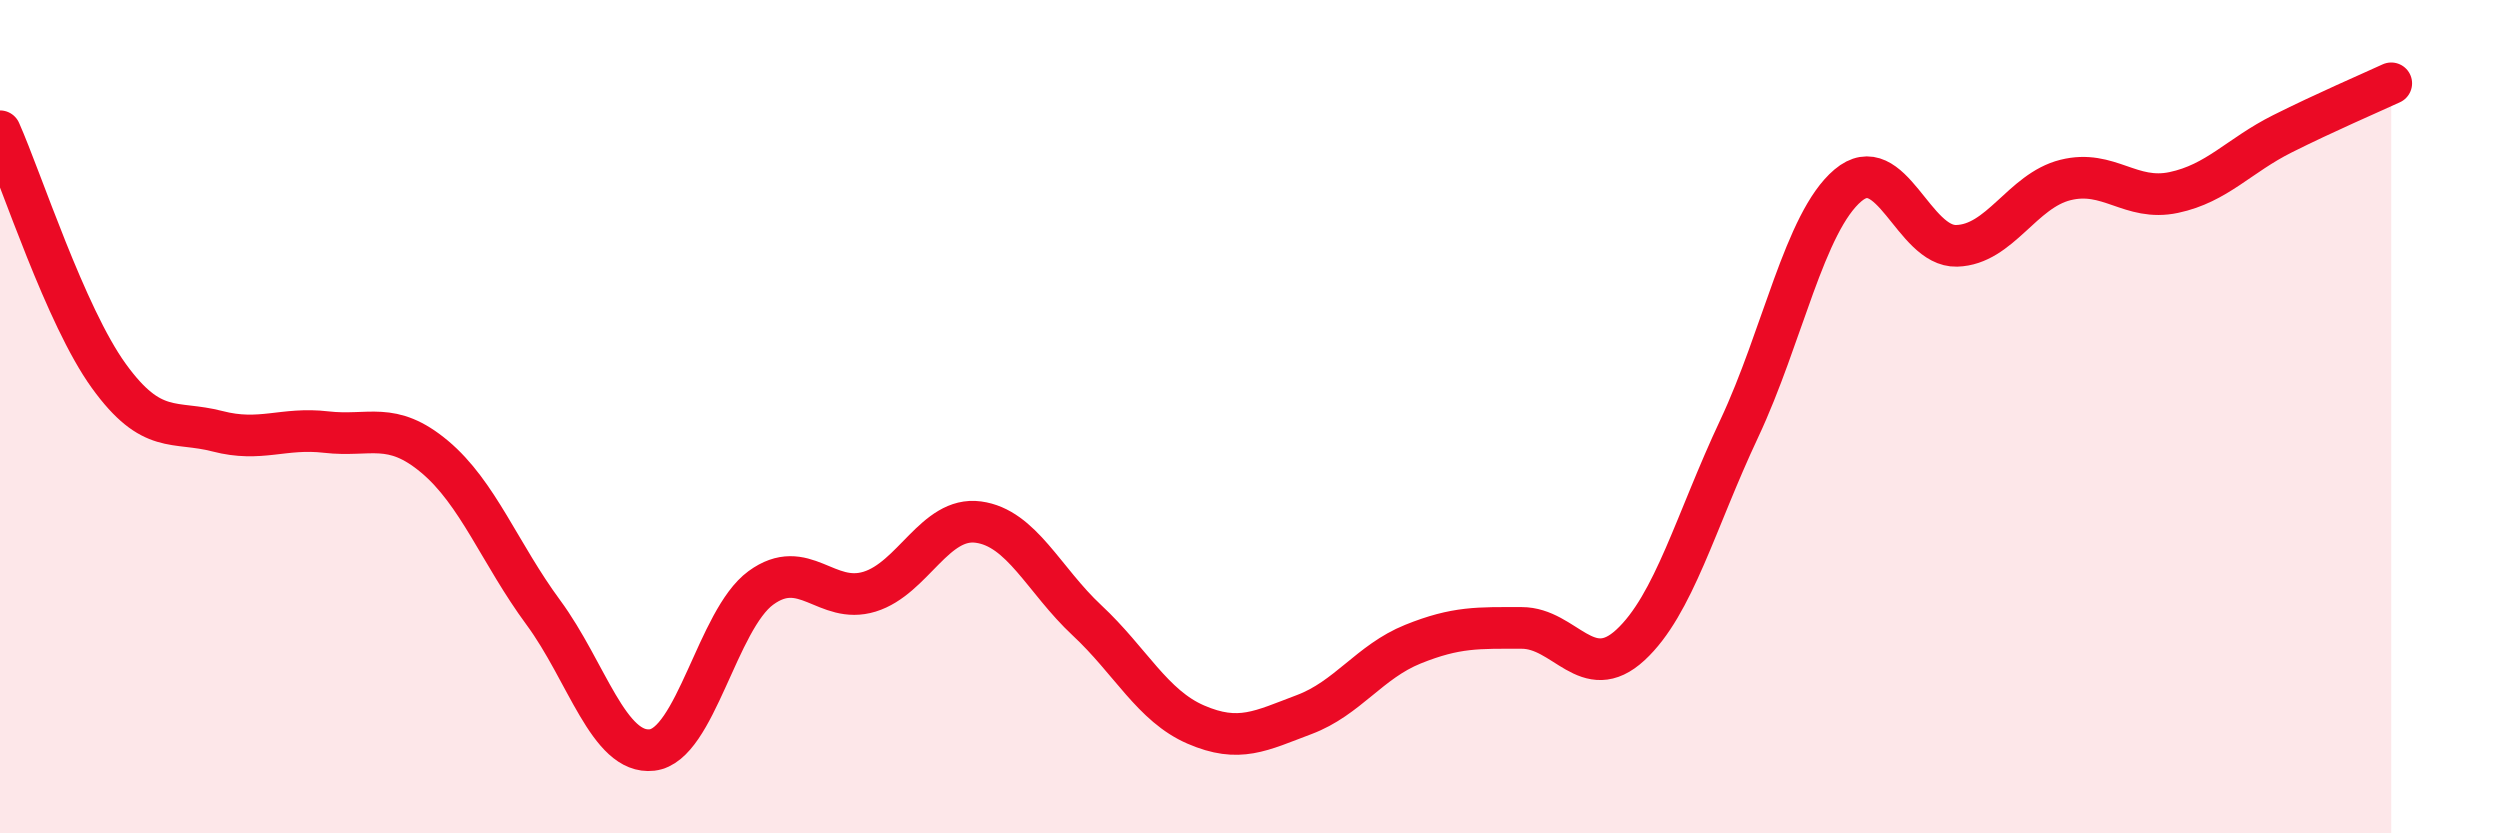 
    <svg width="60" height="20" viewBox="0 0 60 20" xmlns="http://www.w3.org/2000/svg">
      <path
        d="M 0,3.15 C 0.52,4.32 1.57,7.58 2.61,9.02 C 3.65,10.46 4.18,10.08 5.22,10.35 C 6.26,10.62 6.79,10.25 7.83,10.37 C 8.87,10.49 9.39,10.09 10.43,10.96 C 11.47,11.83 12,13.29 13.04,14.7 C 14.08,16.11 14.61,18.12 15.65,18 C 16.69,17.88 17.22,14.87 18.26,14.11 C 19.3,13.35 19.83,14.52 20.87,14.2 C 21.91,13.88 22.44,12.39 23.48,12.53 C 24.52,12.67 25.05,13.92 26.09,14.89 C 27.13,15.86 27.66,16.94 28.7,17.39 C 29.74,17.84 30.26,17.54 31.3,17.15 C 32.34,16.76 32.87,15.88 33.91,15.46 C 34.95,15.04 35.48,15.07 36.52,15.07 C 37.56,15.07 38.09,16.44 39.13,15.48 C 40.17,14.52 40.7,12.5 41.74,10.29 C 42.78,8.08 43.31,5.33 44.35,4.45 C 45.39,3.57 45.92,5.93 46.96,5.9 C 48,5.87 48.53,4.58 49.57,4.32 C 50.61,4.06 51.13,4.84 52.17,4.62 C 53.21,4.4 53.74,3.73 54.78,3.21 C 55.82,2.69 56.87,2.24 57.39,2L57.39 20L0 20Z"
        fill="#EB0A25"
        opacity="0.1"
        stroke-linecap="round"
        stroke-linejoin="round"
      />
      <path
        d="M 0,3.15 C 0.52,4.32 1.57,7.58 2.61,9.02 C 3.65,10.46 4.18,10.08 5.22,10.35 C 6.26,10.62 6.79,10.25 7.83,10.37 C 8.87,10.49 9.39,10.09 10.43,10.96 C 11.47,11.83 12,13.29 13.04,14.7 C 14.08,16.11 14.61,18.12 15.65,18 C 16.69,17.88 17.22,14.87 18.26,14.11 C 19.3,13.35 19.83,14.52 20.87,14.2 C 21.91,13.88 22.44,12.39 23.48,12.53 C 24.52,12.67 25.05,13.92 26.09,14.89 C 27.13,15.86 27.66,16.94 28.7,17.39 C 29.74,17.84 30.26,17.54 31.3,17.15 C 32.34,16.76 32.87,15.88 33.91,15.46 C 34.95,15.04 35.48,15.07 36.52,15.07 C 37.56,15.07 38.09,16.44 39.13,15.48 C 40.17,14.52 40.7,12.5 41.74,10.29 C 42.78,8.08 43.31,5.33 44.35,4.45 C 45.39,3.57 45.92,5.93 46.96,5.9 C 48,5.87 48.53,4.58 49.57,4.32 C 50.61,4.06 51.13,4.84 52.17,4.62 C 53.21,4.4 53.74,3.73 54.78,3.21 C 55.82,2.69 56.87,2.24 57.39,2"
        stroke="#EB0A25"
        stroke-width="1"
        fill="none"
        stroke-linecap="round"
        stroke-linejoin="round"
      />
    </svg>
  